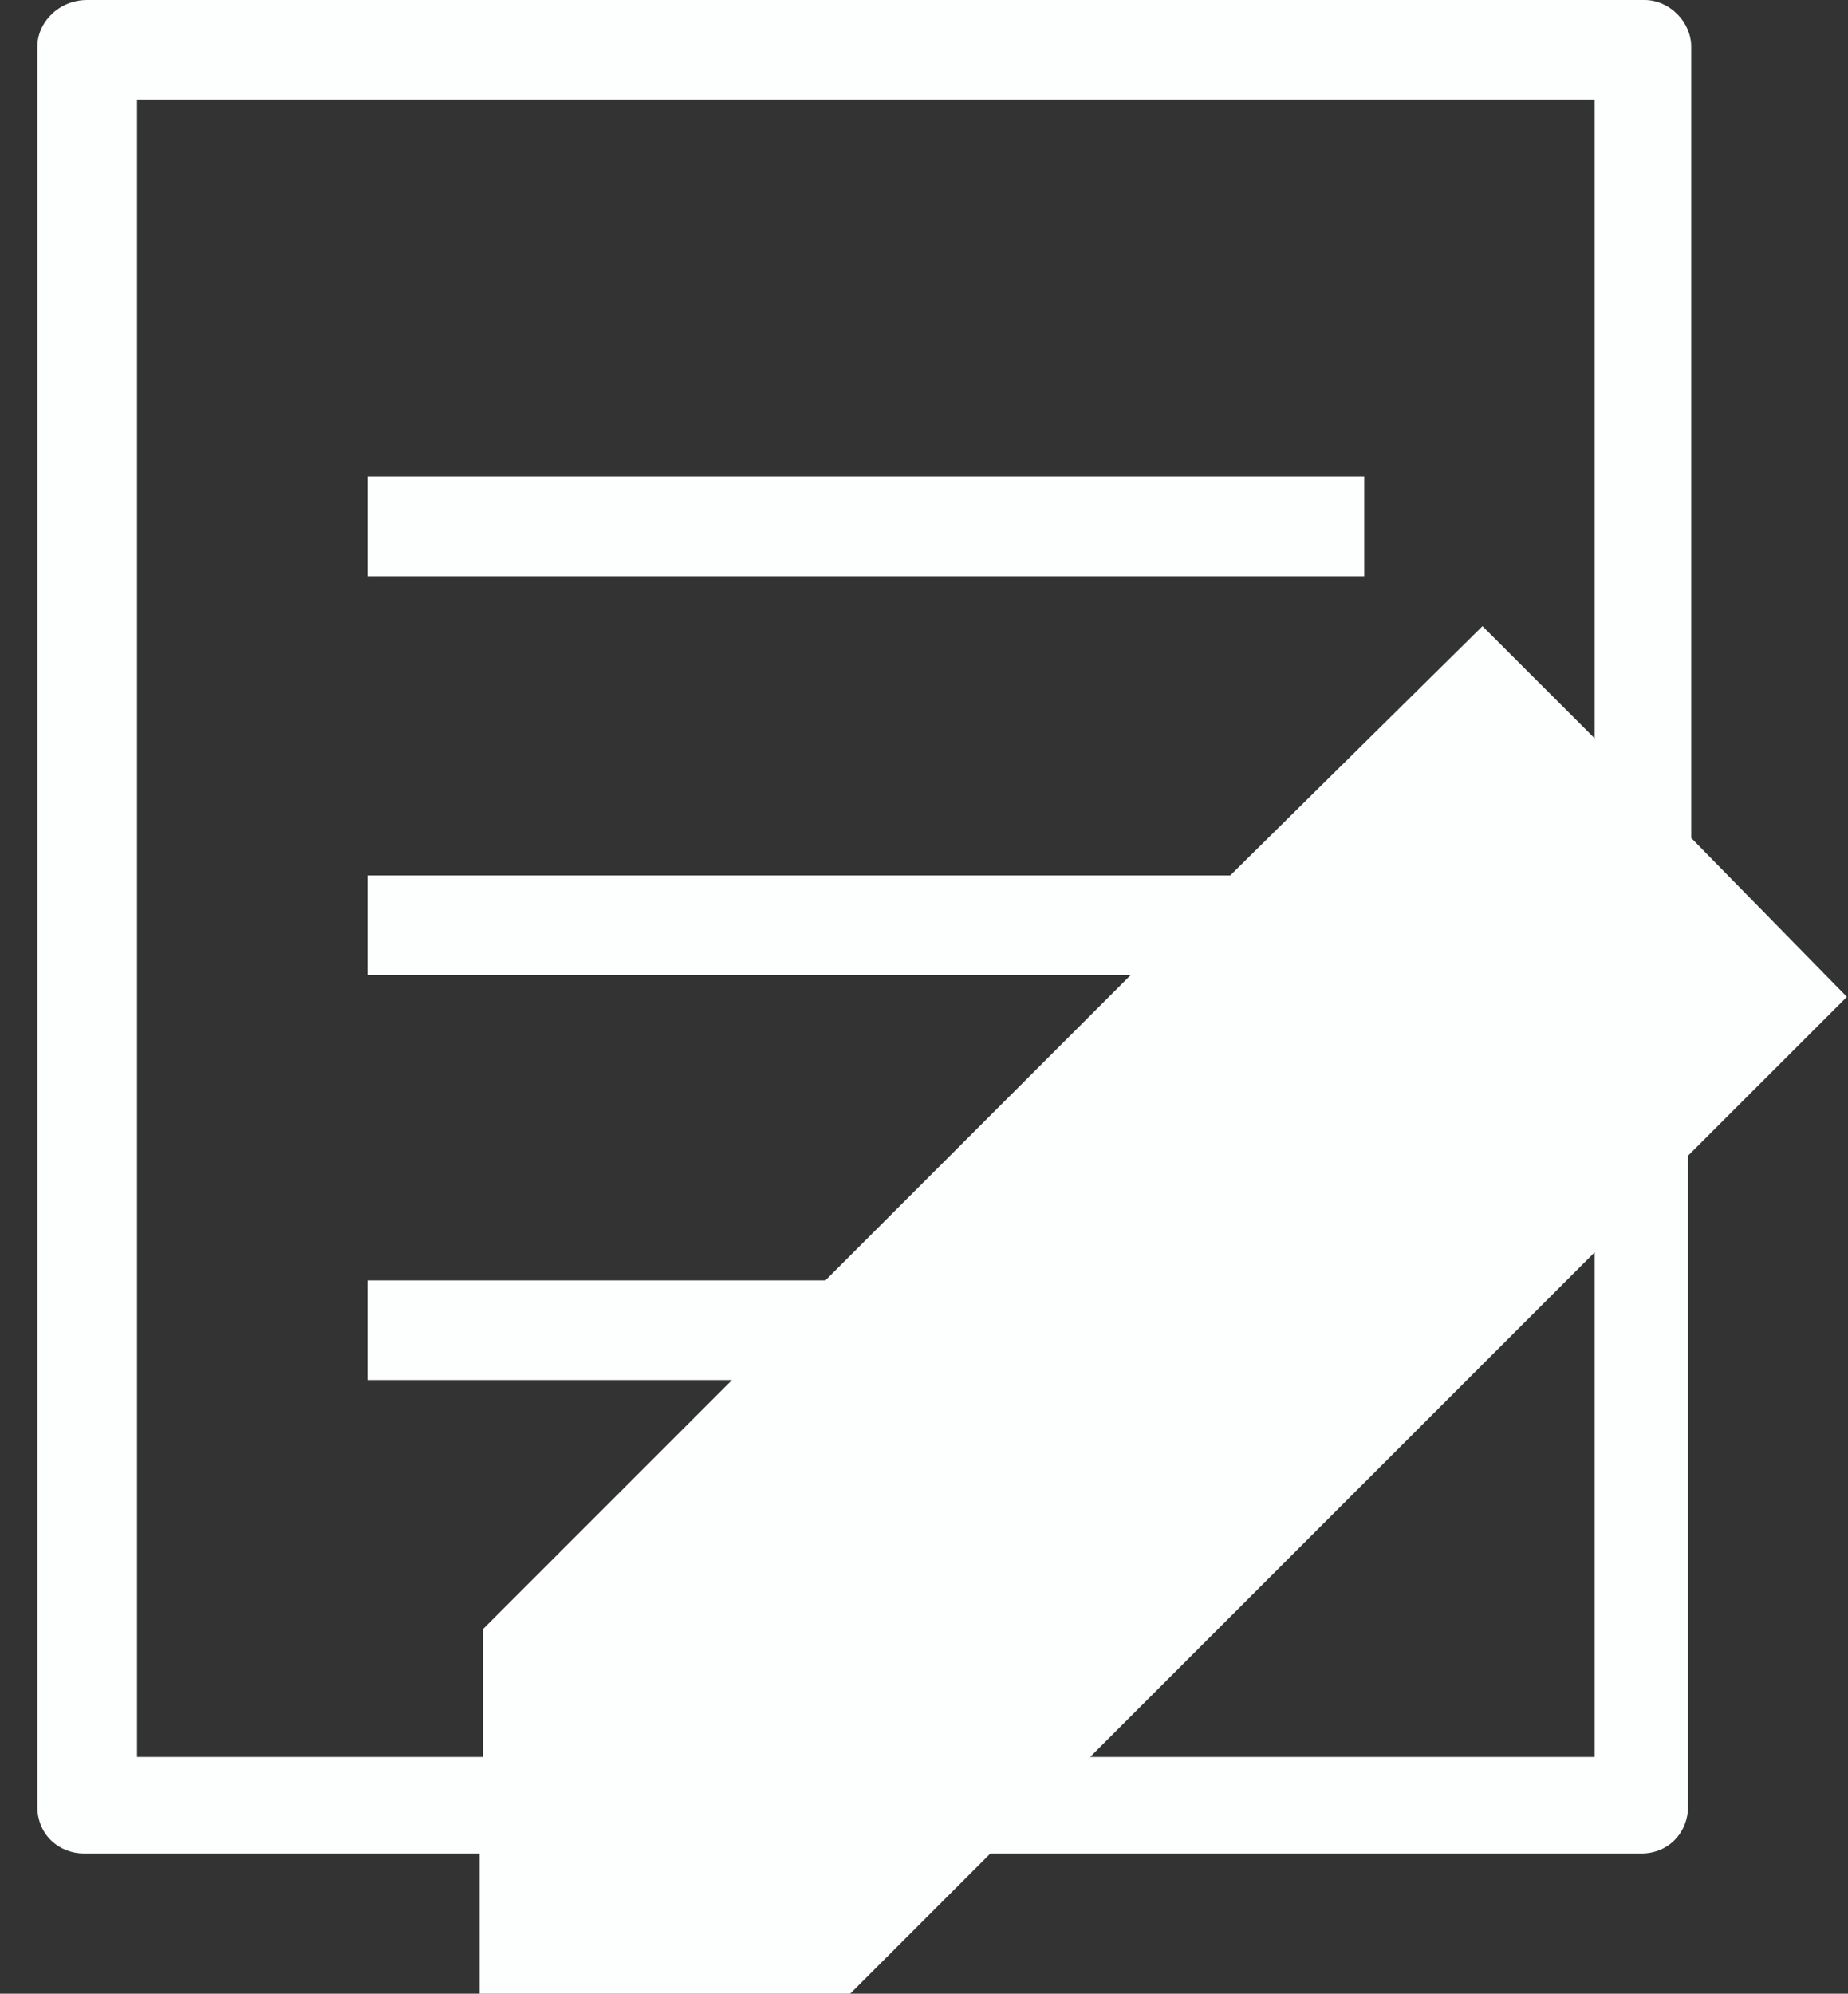 <?xml version="1.0" encoding="utf-8"?>
<!-- Generator: Adobe Illustrator 15.0.0, SVG Export Plug-In . SVG Version: 6.00 Build 0)  -->
<!DOCTYPE svg PUBLIC "-//W3C//DTD SVG 1.1//EN" "http://www.w3.org/Graphics/SVG/1.1/DTD/svg11.dtd">
<svg version="1.1" id="Layer_1" xmlns="http://www.w3.org/2000/svg" xmlns:xlink="http://www.w3.org/1999/xlink" x="0px" y="0px"
	 width="22.25px" height="24px" viewBox="10.5 8 22.25 24" enable-background="new 10.5 8 22.25 24" xml:space="preserve">
<rect x="10.5" y="8" width="22.25" height="24" fill="#333333" stroke="none"/>
<g>
	<rect x="14.925" y="13.737" fill="#FDFFFF" width="12" height="1.2"/>
	<path fill="#FDFFFF" d="M30.862,18.087V8.562C30.862,8.263,30.6,8,30.3,8H11.55c-0.337,0-0.6,0.263-0.6,0.562V29.75
		c0,0.338,0.262,0.562,0.562,0.562h4.762V32h4.462l1.688-1.688h7.838c0.337,0,0.562-0.263,0.562-0.562v-7.838L32.737,20
		L30.862,18.087z M16.312,29.15H12.15V9.2H29.7v7.688l-1.351-1.35l-3.037,3H14.925v1.2h9.188l-3.675,3.675h-5.513v1.2h4.388l-3,3
		V29.15z M29.7,29.15h-6.075l6.075-6.075V29.15z"/>
</g>
</svg>
